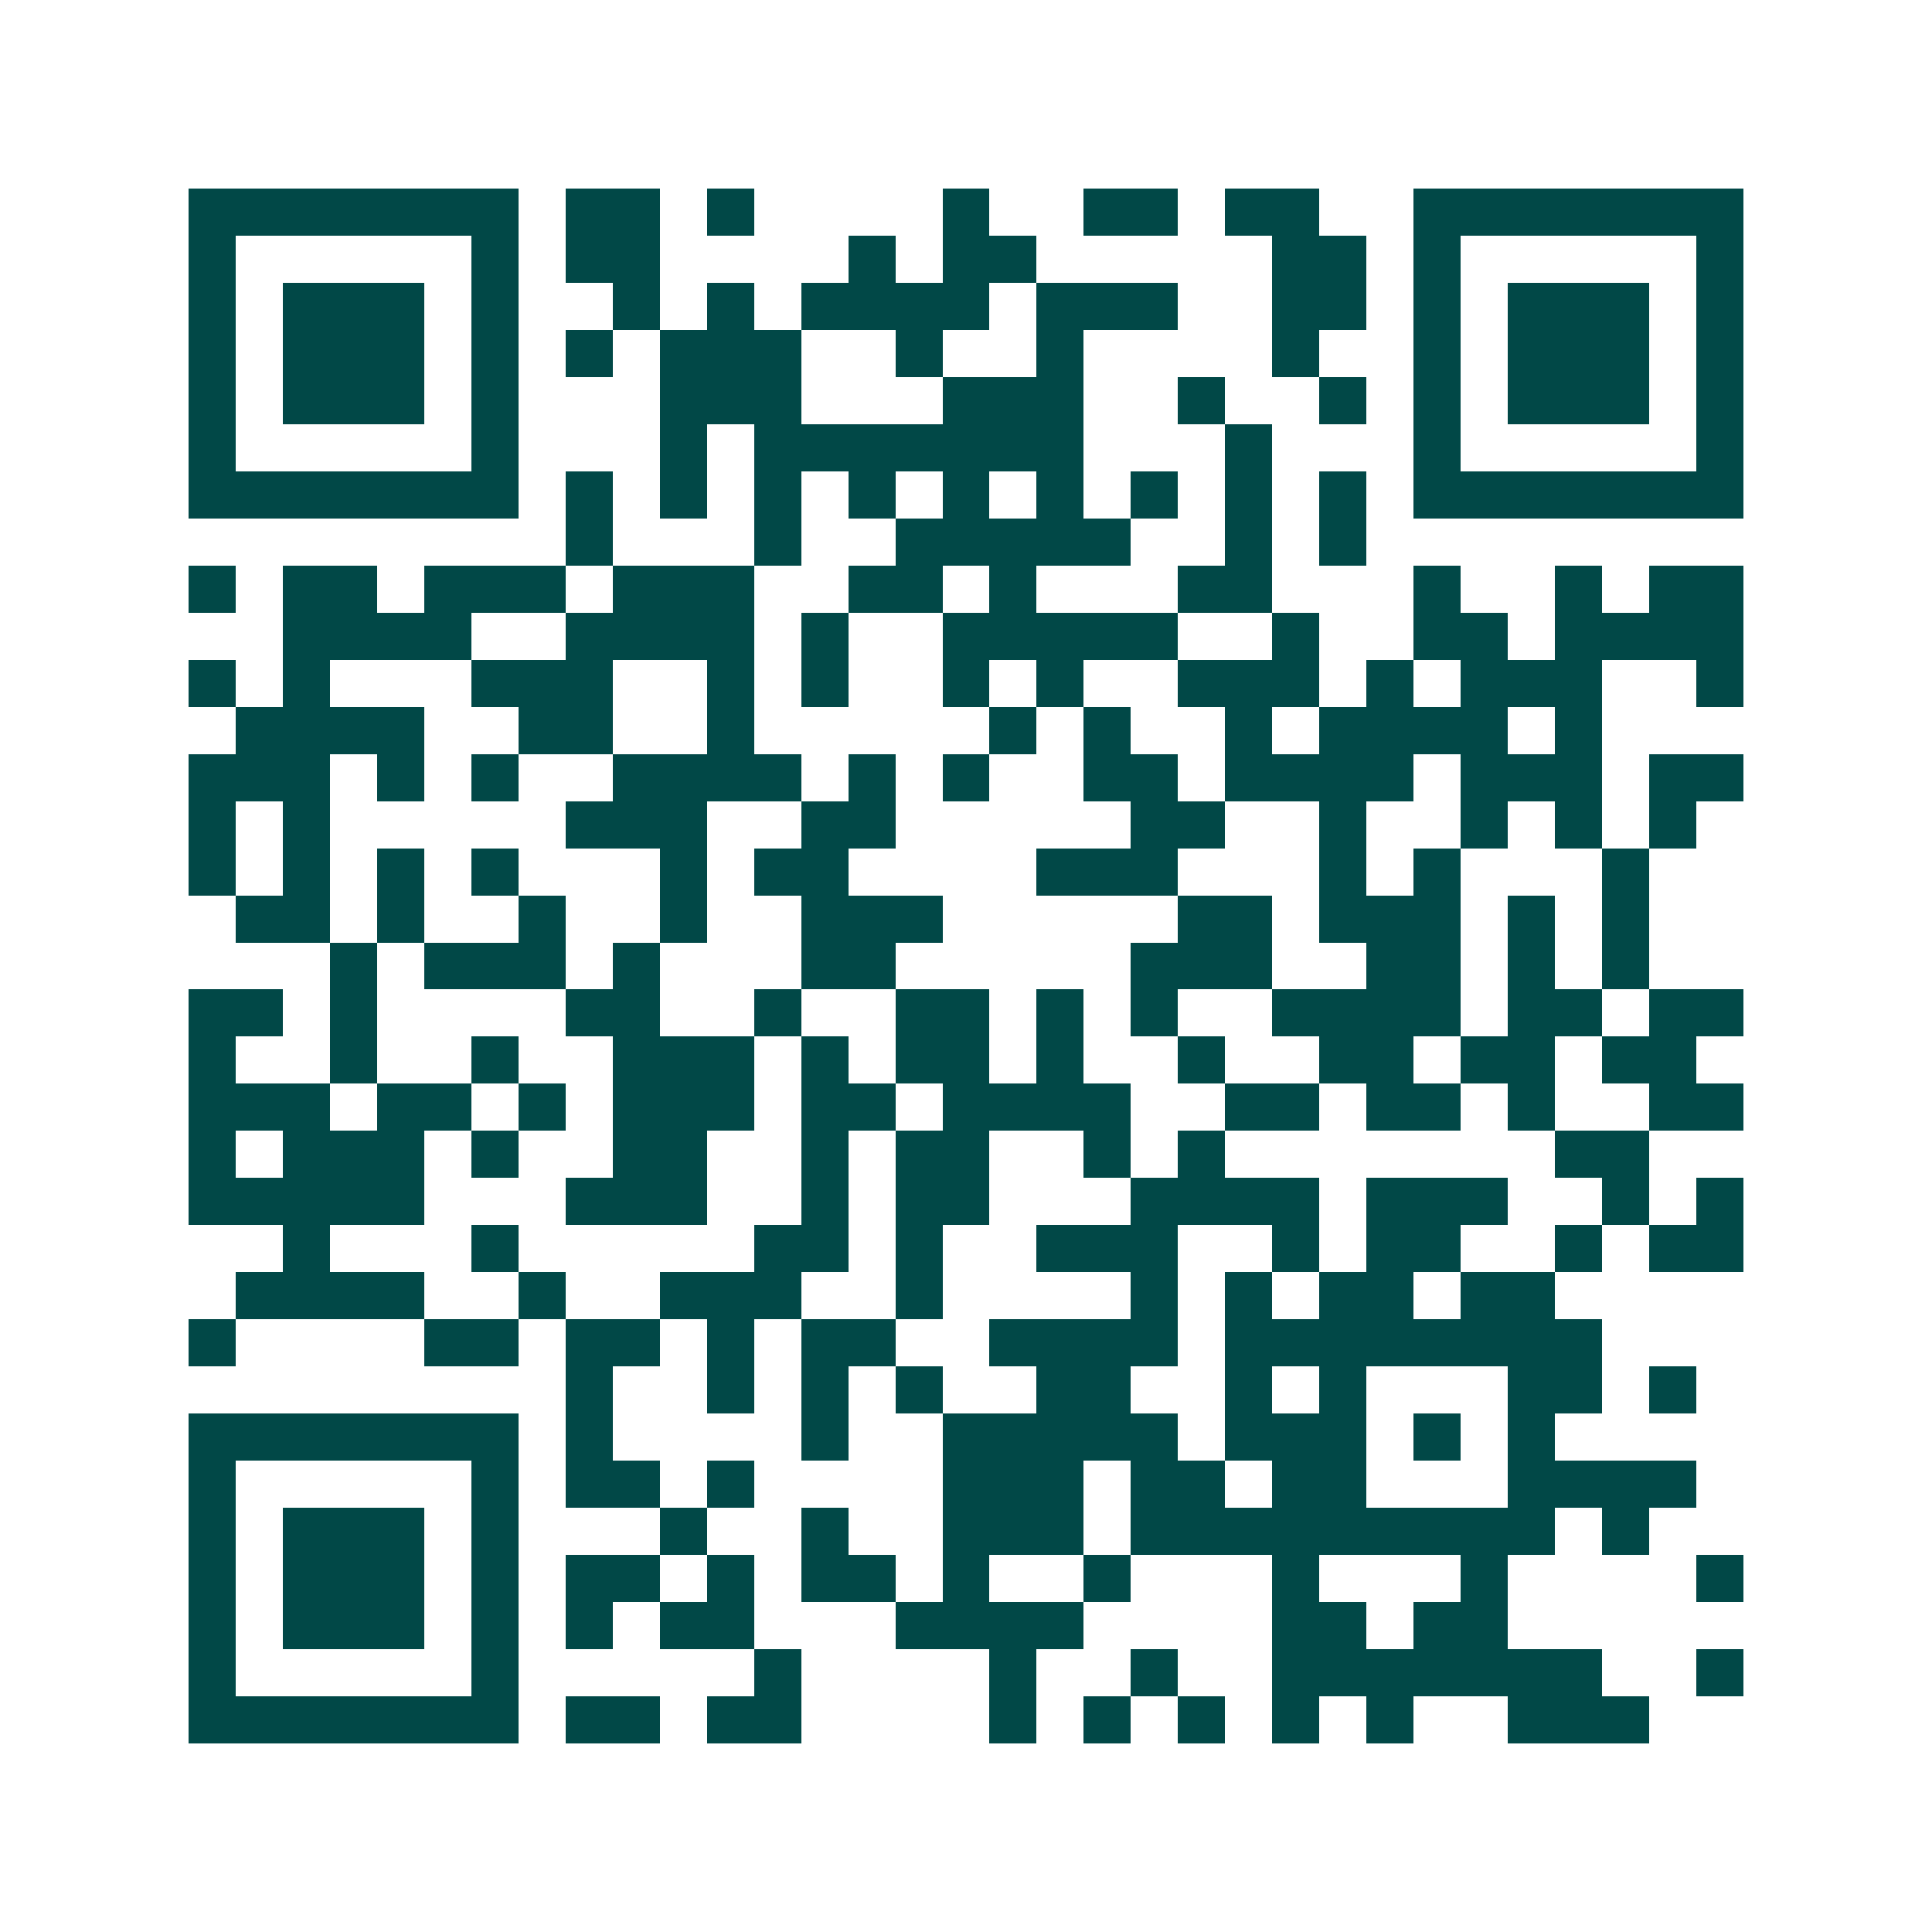<svg xmlns="http://www.w3.org/2000/svg" width="200" height="200" viewBox="0 0 41 41" shape-rendering="crispEdges"><path fill="#ffffff" d="M0 0h41v41H0z"/><path stroke="#014847" d="M4 4.5h7m1 0h2m1 0h1m4 0h1m2 0h2m1 0h2m2 0h7M4 5.5h1m5 0h1m1 0h2m4 0h1m1 0h2m5 0h2m1 0h1m5 0h1M4 6.5h1m1 0h3m1 0h1m2 0h1m1 0h1m1 0h4m1 0h3m2 0h2m1 0h1m1 0h3m1 0h1M4 7.5h1m1 0h3m1 0h1m1 0h1m1 0h3m2 0h1m2 0h1m4 0h1m2 0h1m1 0h3m1 0h1M4 8.5h1m1 0h3m1 0h1m3 0h3m3 0h3m2 0h1m2 0h1m1 0h1m1 0h3m1 0h1M4 9.5h1m5 0h1m3 0h1m1 0h7m3 0h1m3 0h1m5 0h1M4 10.5h7m1 0h1m1 0h1m1 0h1m1 0h1m1 0h1m1 0h1m1 0h1m1 0h1m1 0h1m1 0h7M12 11.5h1m3 0h1m2 0h5m2 0h1m1 0h1M4 12.5h1m1 0h2m1 0h3m1 0h3m2 0h2m1 0h1m3 0h2m3 0h1m2 0h1m1 0h2M6 13.5h4m2 0h4m1 0h1m2 0h5m2 0h1m2 0h2m1 0h4M4 14.5h1m1 0h1m3 0h3m2 0h1m1 0h1m2 0h1m1 0h1m2 0h3m1 0h1m1 0h3m2 0h1M5 15.5h4m2 0h2m2 0h1m5 0h1m1 0h1m2 0h1m1 0h4m1 0h1M4 16.5h3m1 0h1m1 0h1m2 0h4m1 0h1m1 0h1m2 0h2m1 0h4m1 0h3m1 0h2M4 17.5h1m1 0h1m5 0h3m2 0h2m5 0h2m2 0h1m2 0h1m1 0h1m1 0h1M4 18.5h1m1 0h1m1 0h1m1 0h1m3 0h1m1 0h2m4 0h3m3 0h1m1 0h1m3 0h1M5 19.5h2m1 0h1m2 0h1m2 0h1m2 0h3m5 0h2m1 0h3m1 0h1m1 0h1M7 20.5h1m1 0h3m1 0h1m3 0h2m5 0h3m2 0h2m1 0h1m1 0h1M4 21.5h2m1 0h1m4 0h2m2 0h1m2 0h2m1 0h1m1 0h1m2 0h4m1 0h2m1 0h2M4 22.5h1m2 0h1m2 0h1m2 0h3m1 0h1m1 0h2m1 0h1m2 0h1m2 0h2m1 0h2m1 0h2M4 23.5h3m1 0h2m1 0h1m1 0h3m1 0h2m1 0h4m2 0h2m1 0h2m1 0h1m2 0h2M4 24.5h1m1 0h3m1 0h1m2 0h2m2 0h1m1 0h2m2 0h1m1 0h1m7 0h2M4 25.5h5m3 0h3m2 0h1m1 0h2m3 0h4m1 0h3m2 0h1m1 0h1M6 26.5h1m3 0h1m5 0h2m1 0h1m2 0h3m2 0h1m1 0h2m2 0h1m1 0h2M5 27.5h4m2 0h1m2 0h3m2 0h1m4 0h1m1 0h1m1 0h2m1 0h2M4 28.5h1m4 0h2m1 0h2m1 0h1m1 0h2m2 0h4m1 0h8M12 29.5h1m2 0h1m1 0h1m1 0h1m2 0h2m2 0h1m1 0h1m3 0h2m1 0h1M4 30.5h7m1 0h1m4 0h1m2 0h5m1 0h3m1 0h1m1 0h1M4 31.5h1m5 0h1m1 0h2m1 0h1m4 0h3m1 0h2m1 0h2m3 0h4M4 32.5h1m1 0h3m1 0h1m3 0h1m2 0h1m2 0h3m1 0h9m1 0h1M4 33.5h1m1 0h3m1 0h1m1 0h2m1 0h1m1 0h2m1 0h1m2 0h1m3 0h1m3 0h1m4 0h1M4 34.5h1m1 0h3m1 0h1m1 0h1m1 0h2m3 0h4m4 0h2m1 0h2M4 35.5h1m5 0h1m5 0h1m4 0h1m2 0h1m2 0h7m2 0h1M4 36.5h7m1 0h2m1 0h2m4 0h1m1 0h1m1 0h1m1 0h1m1 0h1m2 0h3"/></svg>
